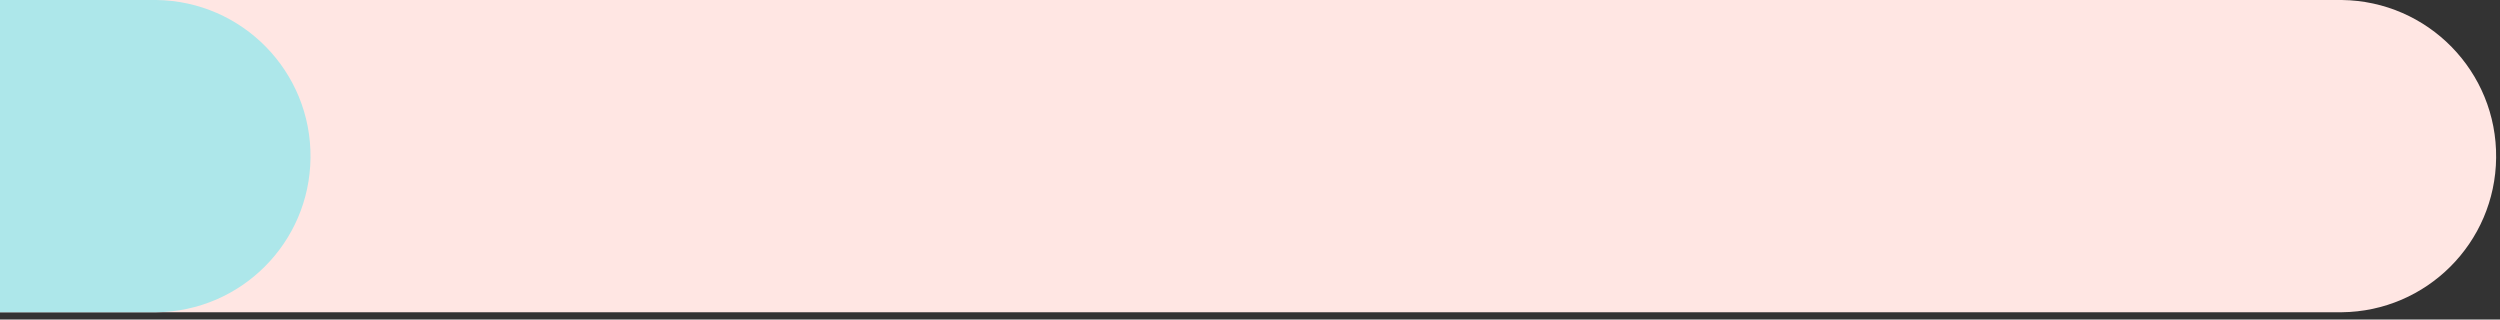 <?xml version="1.0" encoding="UTF-8"?><svg id="Layer_2" xmlns="http://www.w3.org/2000/svg" xmlns:xlink="http://www.w3.org/1999/xlink" viewBox="0 0 200 25.56"><rect x="0" y="0" width="200" height="25.56" fill="#333333" stroke="none"/><defs><style>.cls-1{clip-path:url(#clippath);}.cls-2{fill:none;}.cls-2,.cls-3,.cls-4{stroke-width:0px;}.cls-3{fill:#ade7ea;}.cls-4{fill:#ffe6e3;}</style><clipPath id="clippath"><rect class="cls-2" width="200" height="25.56"/></clipPath></defs><g id="Layer_1-2"><g class="cls-1"><path id="Path_677" class="cls-4" d="m0,24.98V0h187.34c6.9.08,12.43,5.73,12.35,12.63-.07,6.79-5.56,12.28-12.35,12.35H0Z"/><path id="Path_678" class="cls-3" d="m0,24.98V0h12.49c6.9.08,12.43,5.73,12.35,12.63-.07,6.79-5.56,12.28-12.35,12.35H0Z"/></g></g></svg>